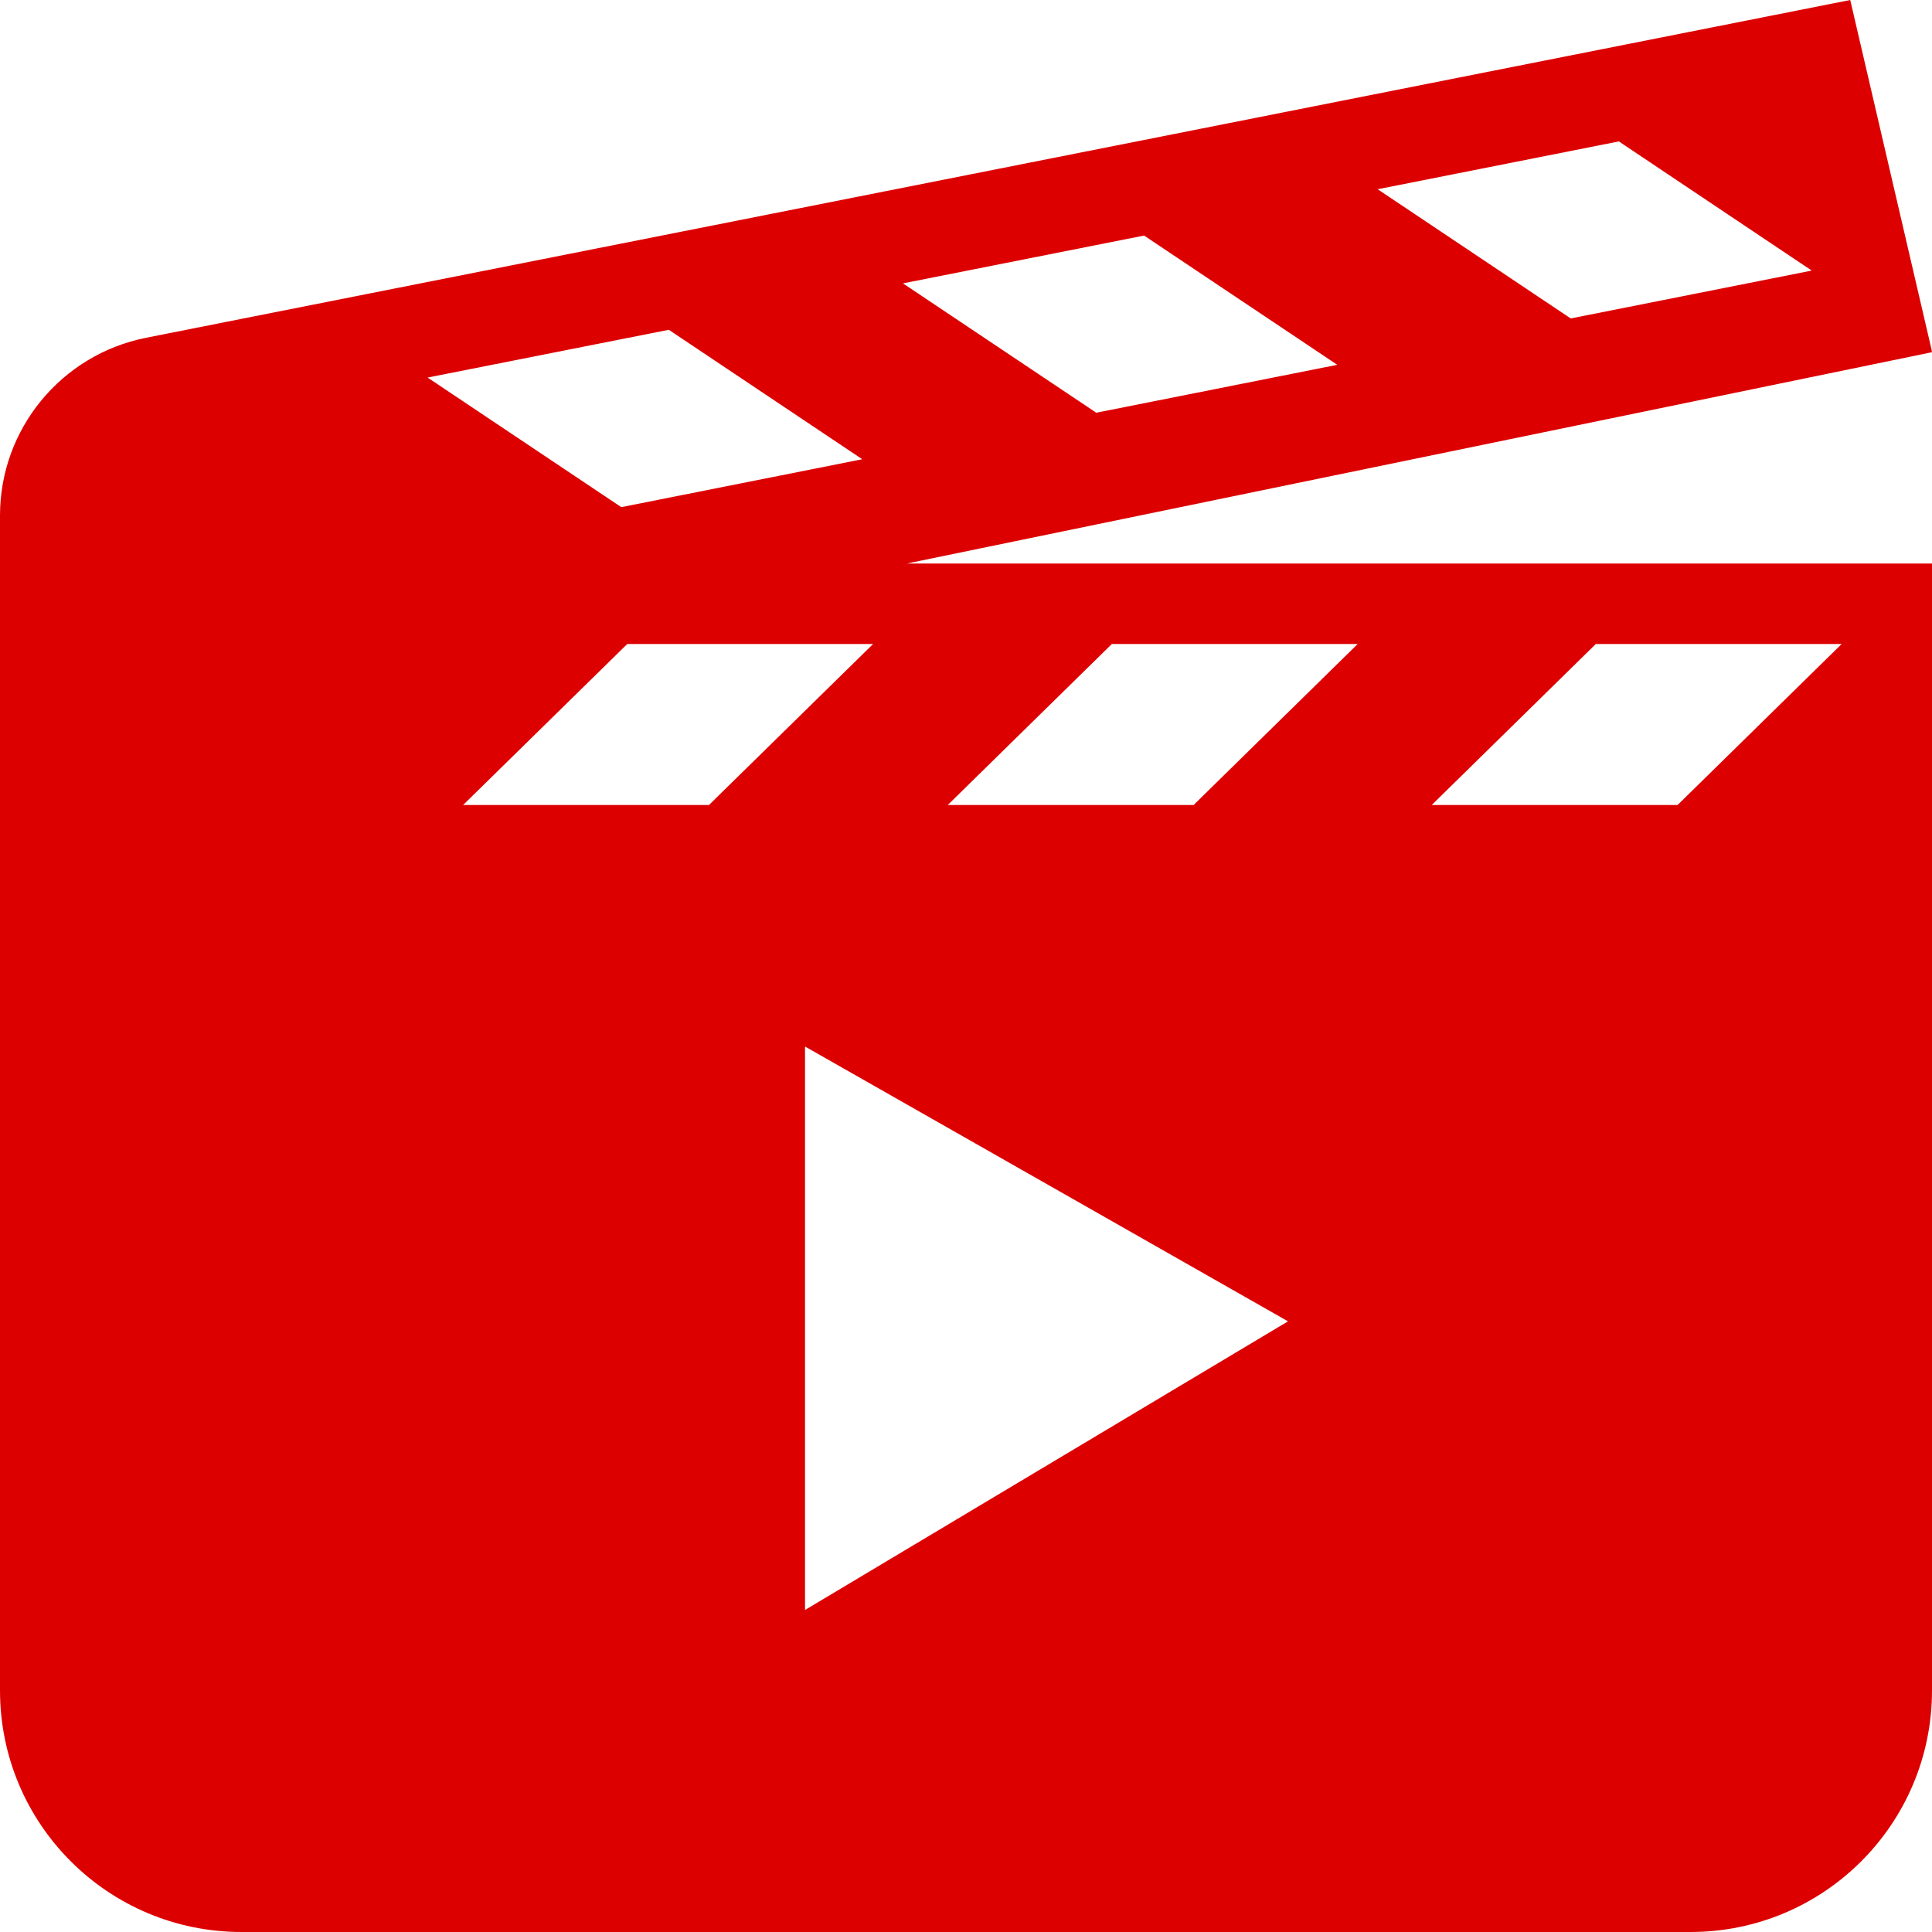 <?xml version="1.0" encoding="UTF-8"?>
<svg width="40px" height="40px" viewBox="0 0 40 40" version="1.1" xmlns="http://www.w3.org/2000/svg" xmlns:xlink="http://www.w3.org/1999/xlink">
    <!-- Generator: Sketch 47.1 (45422) - http://www.bohemiancoding.com/sketch -->
    <title>Shape</title>
    <desc>Created with Sketch.</desc>
    <defs></defs>
    <g id="Page-1" stroke="none" stroke-width="1" fill="none" fill-rule="evenodd">
        <path d="M18.777,11.667 L40,7.292 L39.987,7.222 L38.307,0 L3.025,6.993 C1.268,7.342 0,8.883 0,10.672 L0,35 C0,37.762 2.238,40 5,40 L35,40 C37.762,40 40,37.762 40,35 L40,11.667 L18.777,11.667 Z M33.517,2.928 L37.51,5.602 L32.52,6.593 L28.523,3.918 L33.517,2.928 Z M23.687,4.877 L27.687,7.553 L22.697,8.545 L18.695,5.867 L23.687,4.877 Z M13.847,6.828 L17.852,9.508 L12.863,10.5 L8.853,7.817 L13.847,6.828 Z M9.588,16.667 L12.987,13.333 L18.077,13.333 L14.678,16.667 L9.588,16.667 Z M16.667,33.333 L16.667,21.667 L26.667,27.357 L16.667,33.333 Z M24.712,16.667 L19.622,16.667 L23.02,13.333 L28.11,13.333 L24.712,16.667 Z M34.732,16.667 L29.642,16.667 L33.04,13.333 L38.13,13.333 L34.732,16.667 Z" id="Shape" fill="#DD0000" fill-rule="nonzero"></path>
    </g>
</svg>